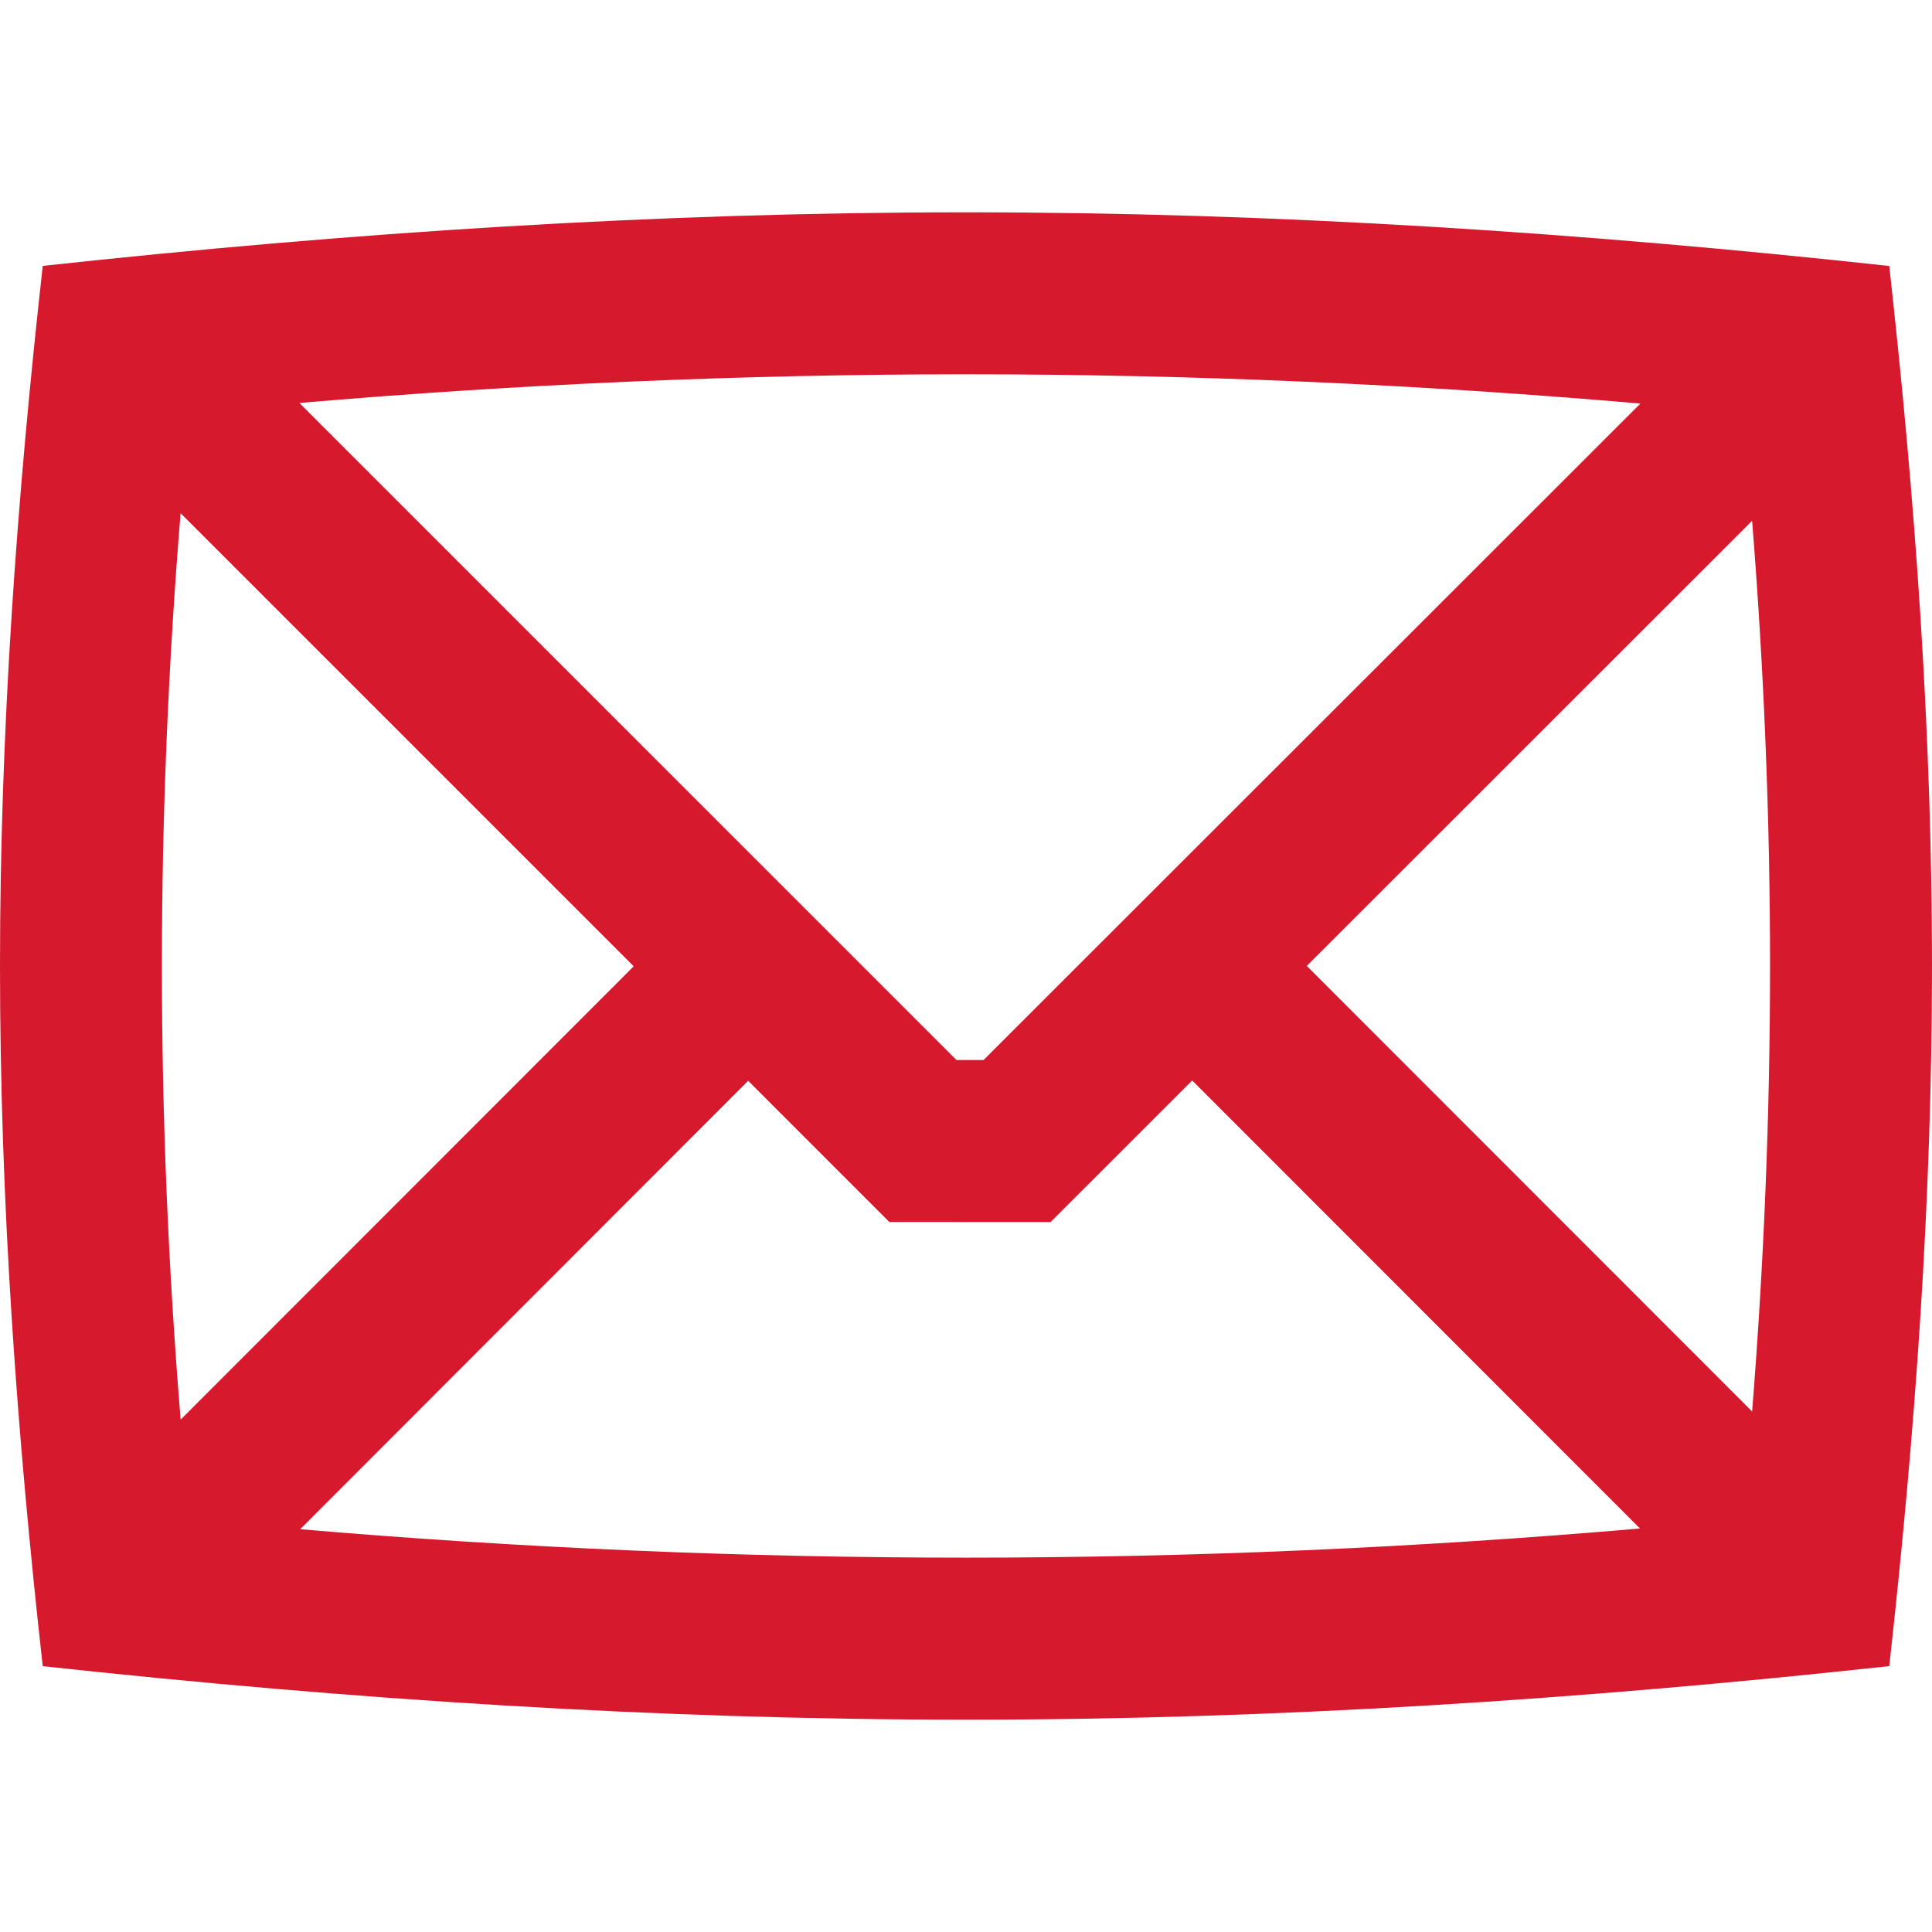 <svg width="64" height="64" viewBox="0 0 64 64" fill="none" xmlns="http://www.w3.org/2000/svg">
<path fill-rule="evenodd" clip-rule="evenodd" d="M32 12.399C24.553 12.399 17.191 12.725 9.918 13.349L31.685 35.115H32.581L54.34 13.369C46.977 12.731 39.526 12.399 32 12.399M32 7.033C42.254 7.033 52.396 7.702 62.584 8.811C63.444 16.53 64 24.224 64 32.001C64 39.778 63.444 47.466 62.584 55.192C52.398 56.3 42.252 56.967 32 56.967C21.748 56.967 11.602 56.3 1.416 55.194C0.554 47.47 0 39.776 0 32.001C0 24.227 0.554 16.53 1.416 8.808C11.602 7.702 21.748 7.033 32 7.033M5.984 47.027L20.992 32.01L5.982 17C5.578 21.959 5.363 26.962 5.363 32.001C5.363 37.045 5.578 42.058 5.984 47.027M54.326 50.633L39.493 35.793L34.801 40.483L29.46 40.48L24.784 35.802L9.944 50.657C17.211 51.278 24.562 51.599 32 51.599C39.524 51.599 46.971 51.269 54.326 50.633M43.289 31.997L58.041 46.757C58.431 41.874 58.635 36.952 58.635 32.001C58.635 27.048 58.431 22.134 58.041 17.252L43.289 31.997" fill="#D7192D"/>
</svg>
